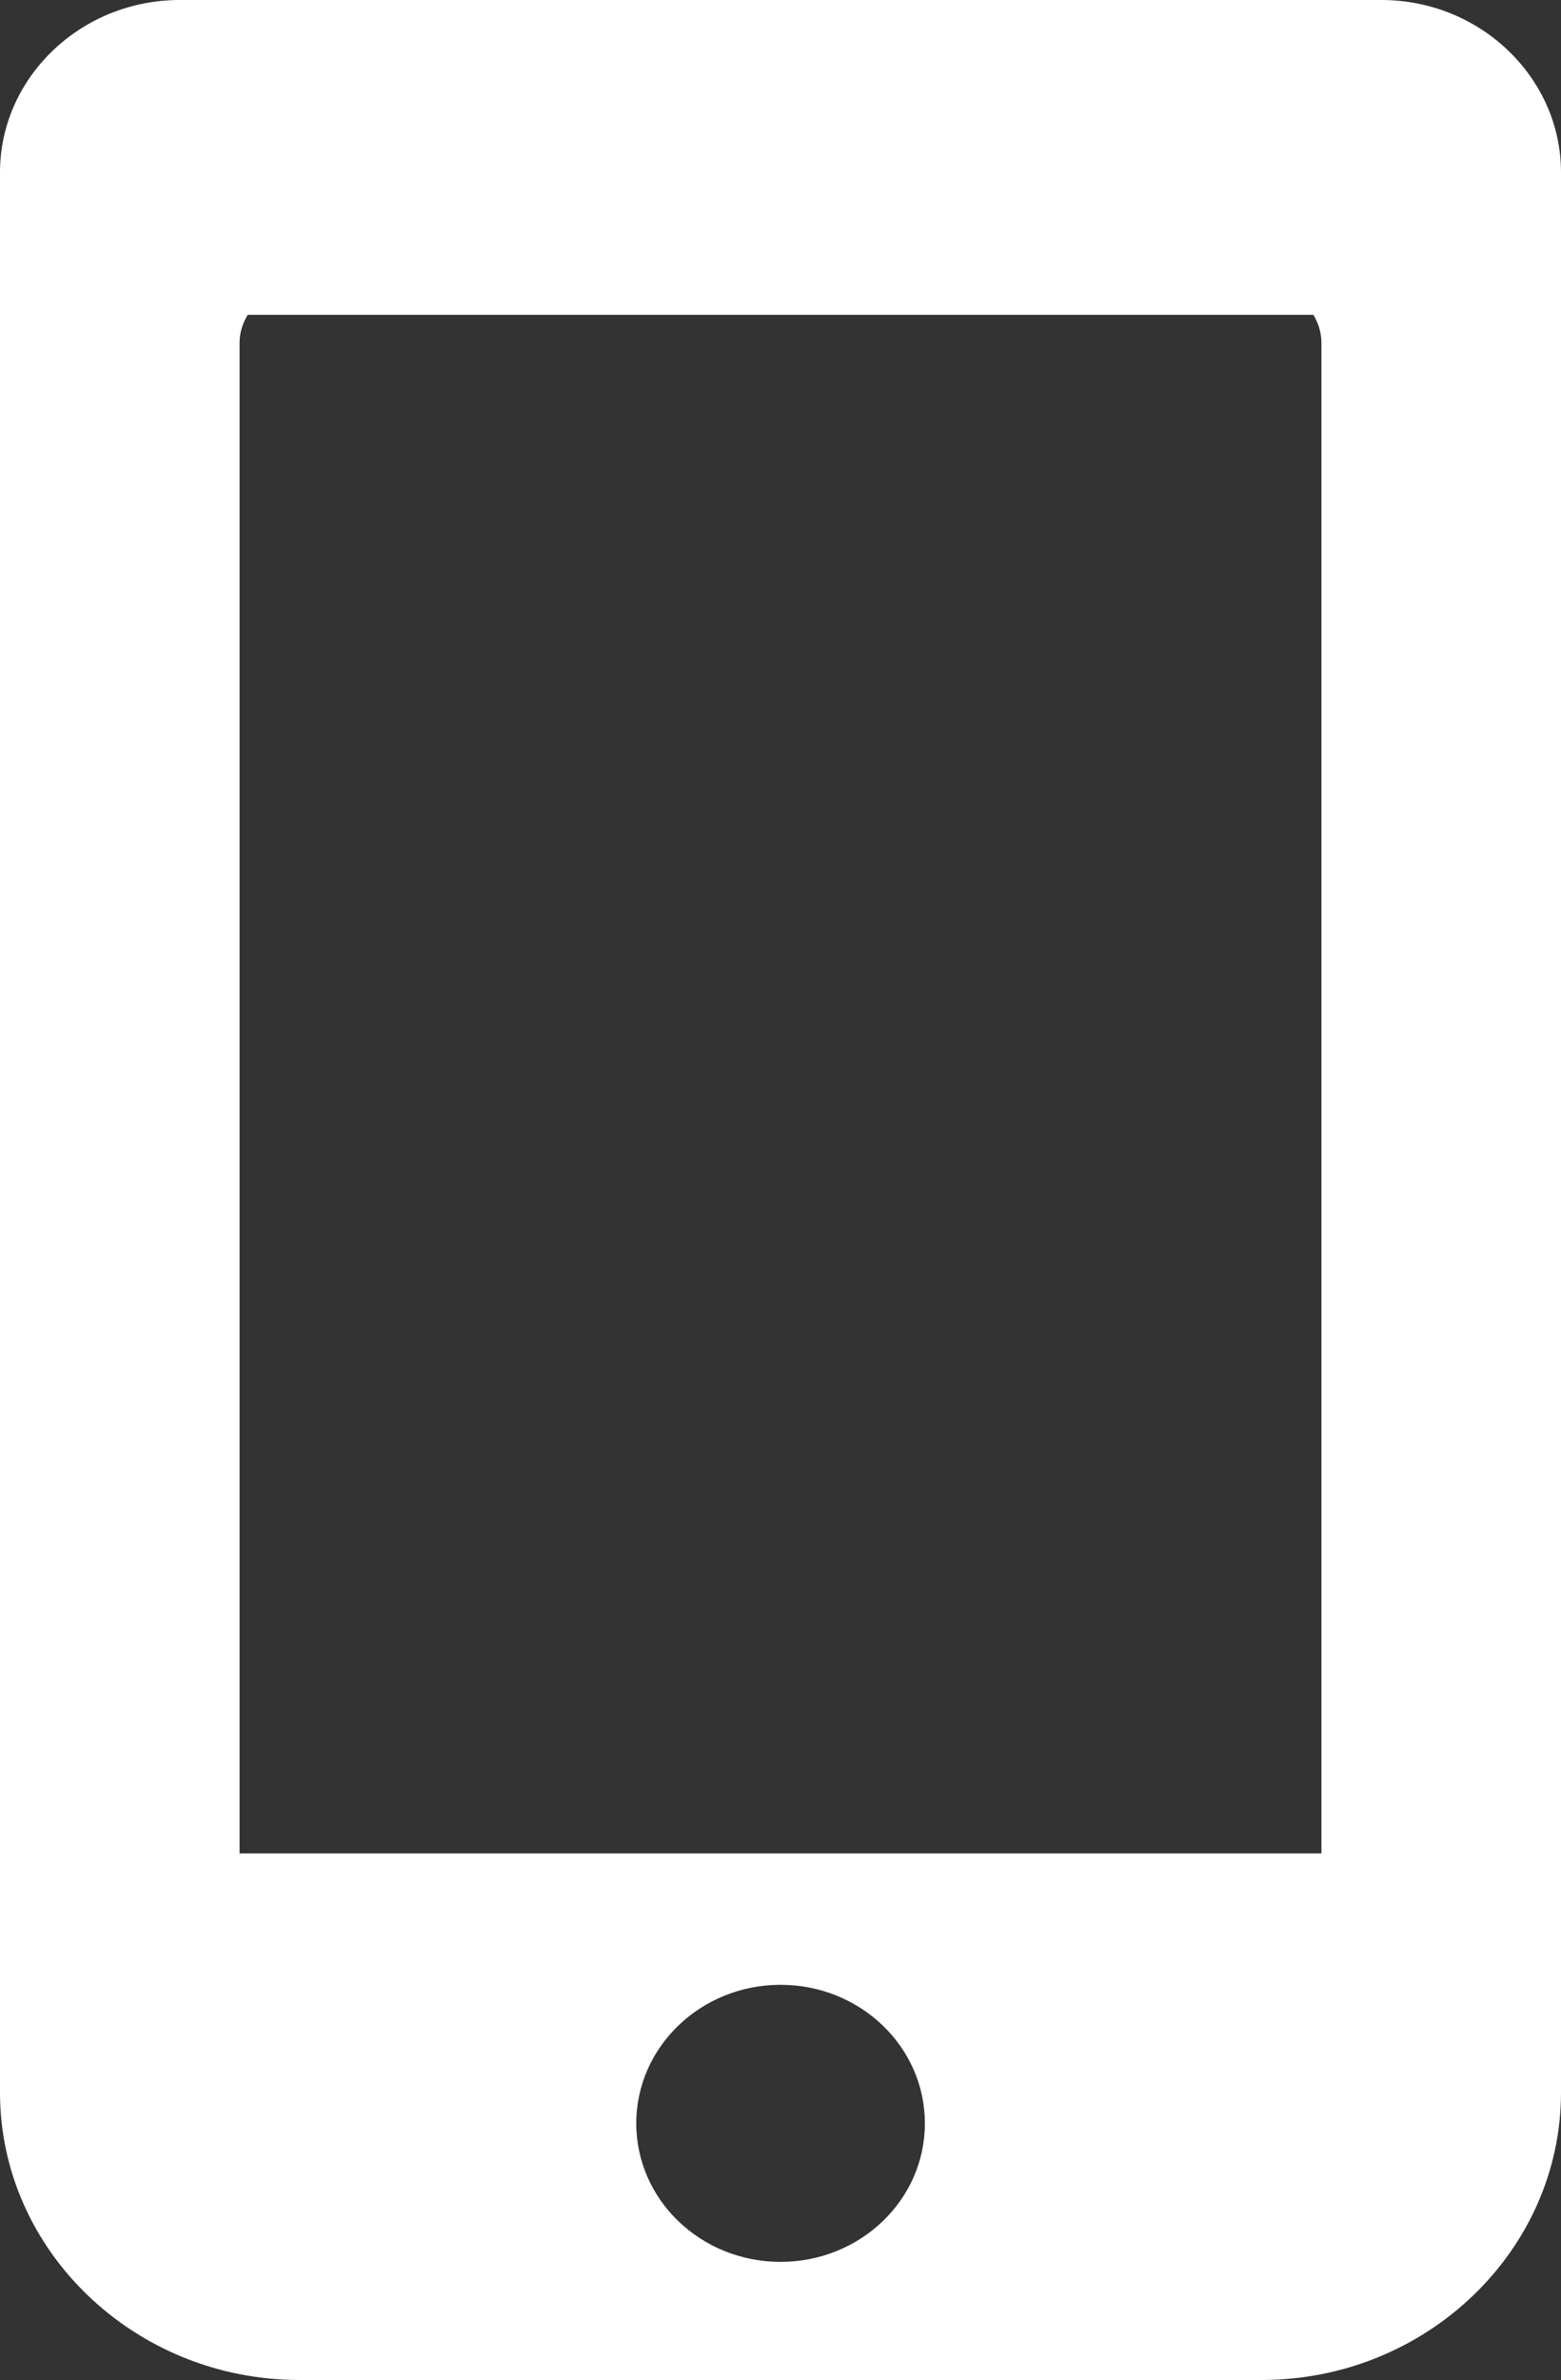 <svg version="1.1" id="Layer_1" xmlns="http://www.w3.org/2000/svg" xmlns:xlink="http://www.w3.org/1999/xlink" x="0px" y="0px"
	 width="21.001px" height="31.998px" viewBox="0 0 21.001 31.998" enable-background="new 0 0 21.001 31.998" xml:space="preserve">
<rect x="0" y="0" width="21.001" height="31.998" fill="#333333" stroke="none"/>
<path fill="#FFFFFF" d="M18.585,0H2.417C1.087,0,0,1.043,0,2.318v1.143v1.148v21.082v2.125v0.316c0,2.126,1.813,3.865,4.028,3.865
	h12.946c2.215,0,4.027-1.739,4.027-3.865v-0.316v-2.125V4.609V3.461V2.318C21.001,1.043,19.915,0,18.585,0z M10.501,30.409
	c-1.072,0-1.941-0.833-1.941-1.862s0.87-1.863,1.941-1.863c1.073,0,1.942,0.834,1.942,1.863S11.574,30.409,10.501,30.409z
	 M17.779,24.918H3.223V4.609c0-0.137,0.042-0.264,0.109-0.376H17.67c0.067,0.112,0.108,0.239,0.108,0.376V24.918z"/>
</svg>
